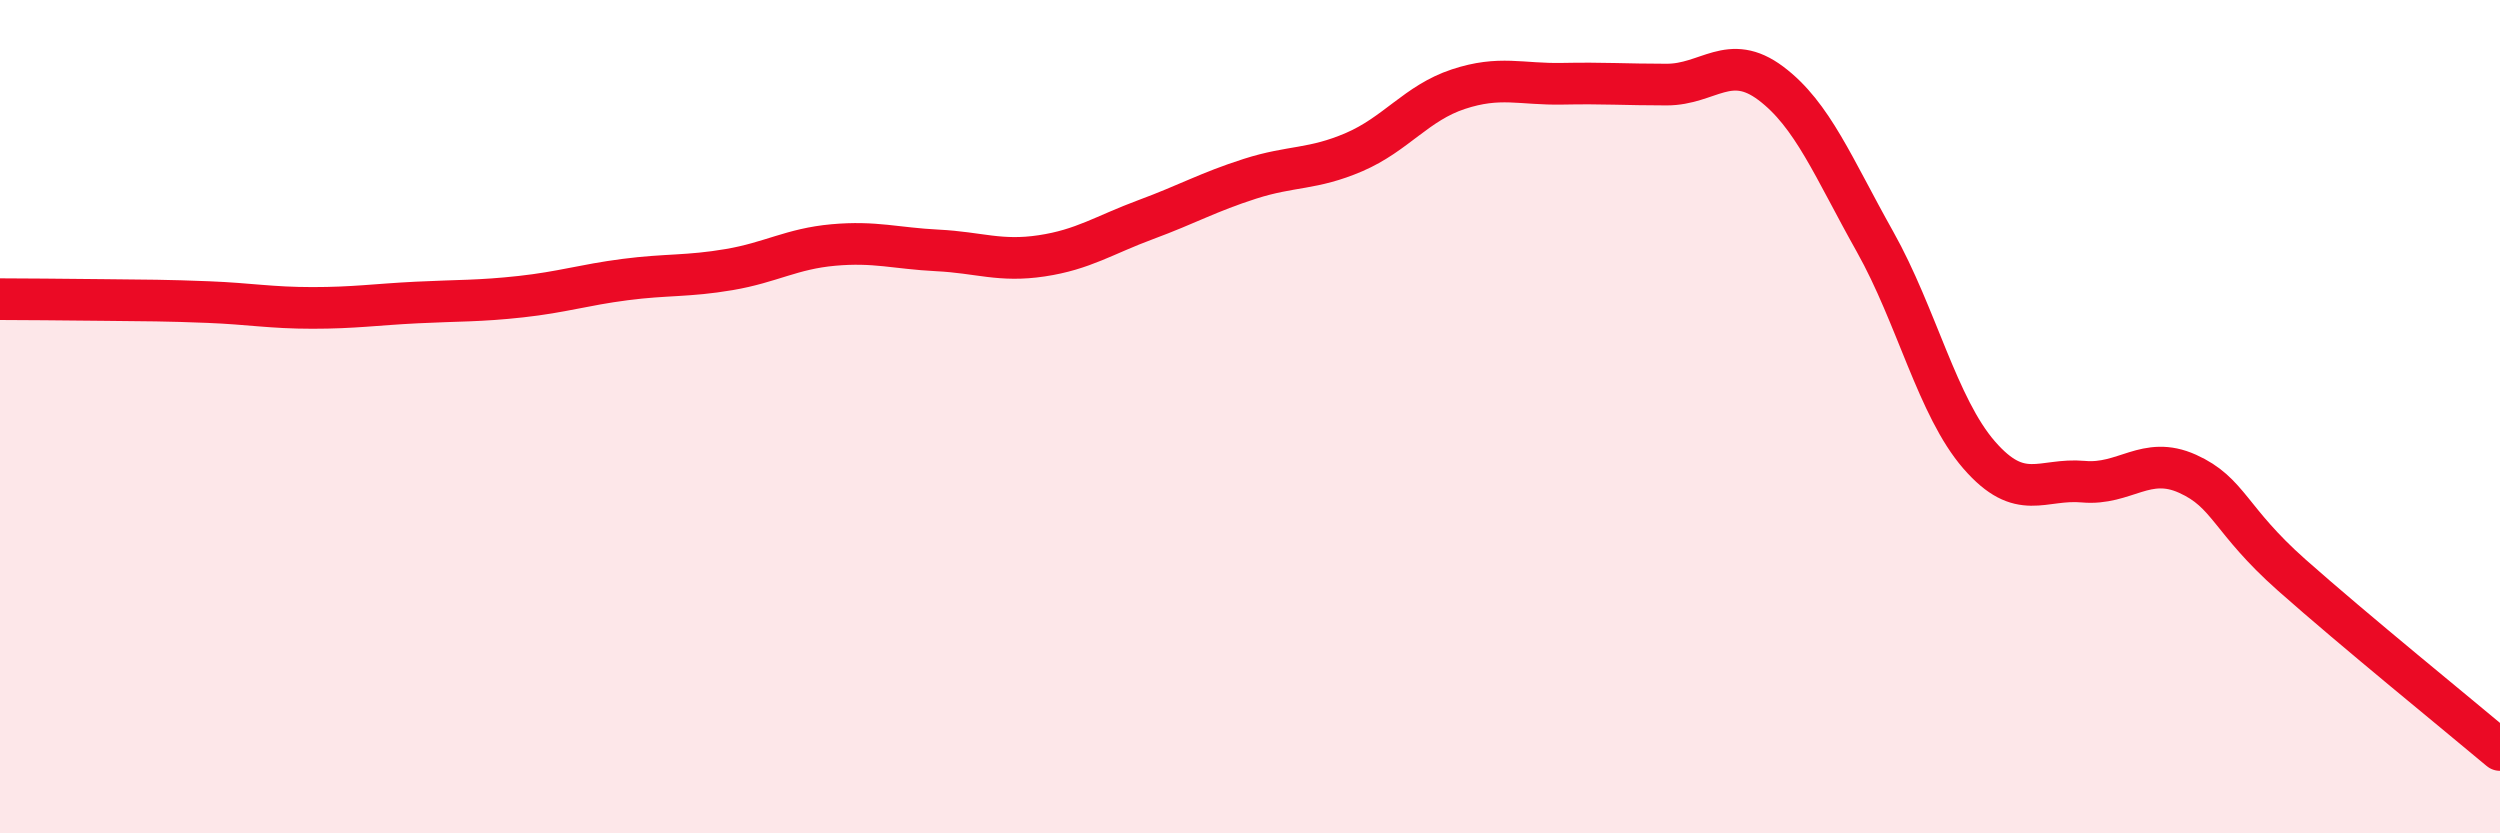 
    <svg width="60" height="20" viewBox="0 0 60 20" xmlns="http://www.w3.org/2000/svg">
      <path
        d="M 0,7.18 C 0.5,7.18 1.5,7.19 2.5,7.2 C 3.5,7.21 4,7.21 5,7.25 C 6,7.29 6.5,7.39 7.5,7.39 C 8.5,7.39 9,7.31 10,7.26 C 11,7.21 11.5,7.23 12.5,7.12 C 13.5,7.01 14,6.84 15,6.71 C 16,6.58 16.5,6.64 17.5,6.47 C 18.5,6.3 19,5.97 20,5.88 C 21,5.79 21.5,5.96 22.5,6.01 C 23.5,6.06 24,6.29 25,6.14 C 26,5.99 26.5,5.64 27.5,5.27 C 28.5,4.9 29,4.61 30,4.29 C 31,3.97 31.5,4.08 32.5,3.65 C 33.5,3.22 34,2.47 35,2.14 C 36,1.81 36.5,2.03 37.5,2.01 C 38.5,1.99 39,2.03 40,2.03 C 41,2.03 41.5,1.25 42.5,2 C 43.5,2.75 44,4.02 45,5.8 C 46,7.58 46.5,9.77 47.5,10.92 C 48.5,12.07 49,11.47 50,11.56 C 51,11.65 51.5,10.92 52.5,11.37 C 53.5,11.82 53.5,12.47 55,13.8 C 56.5,15.13 59,17.16 60,18L60 20L0 20Z"
        fill="#EB0A25"
        opacity="0.1"
        stroke-linecap="round"
        stroke-linejoin="round"
      />
      <path
        d="M 0,7.18 C 0.5,7.18 1.5,7.19 2.5,7.2 C 3.5,7.21 4,7.21 5,7.25 C 6,7.29 6.5,7.39 7.5,7.39 C 8.5,7.39 9,7.31 10,7.26 C 11,7.21 11.5,7.23 12.5,7.12 C 13.5,7.01 14,6.84 15,6.71 C 16,6.58 16.5,6.64 17.5,6.47 C 18.5,6.3 19,5.97 20,5.88 C 21,5.79 21.5,5.96 22.5,6.01 C 23.5,6.06 24,6.29 25,6.14 C 26,5.99 26.5,5.64 27.5,5.27 C 28.5,4.9 29,4.61 30,4.29 C 31,3.97 31.5,4.08 32.5,3.65 C 33.5,3.22 34,2.47 35,2.14 C 36,1.81 36.5,2.03 37.5,2.01 C 38.5,1.99 39,2.03 40,2.03 C 41,2.03 41.5,1.25 42.5,2 C 43.5,2.75 44,4.02 45,5.8 C 46,7.58 46.5,9.77 47.5,10.92 C 48.5,12.07 49,11.47 50,11.56 C 51,11.65 51.5,10.92 52.5,11.37 C 53.5,11.82 53.5,12.47 55,13.8 C 56.5,15.13 59,17.16 60,18"
        stroke="#EB0A25"
        stroke-width="1"
        fill="none"
        stroke-linecap="round"
        stroke-linejoin="round"
      />
    </svg>
  